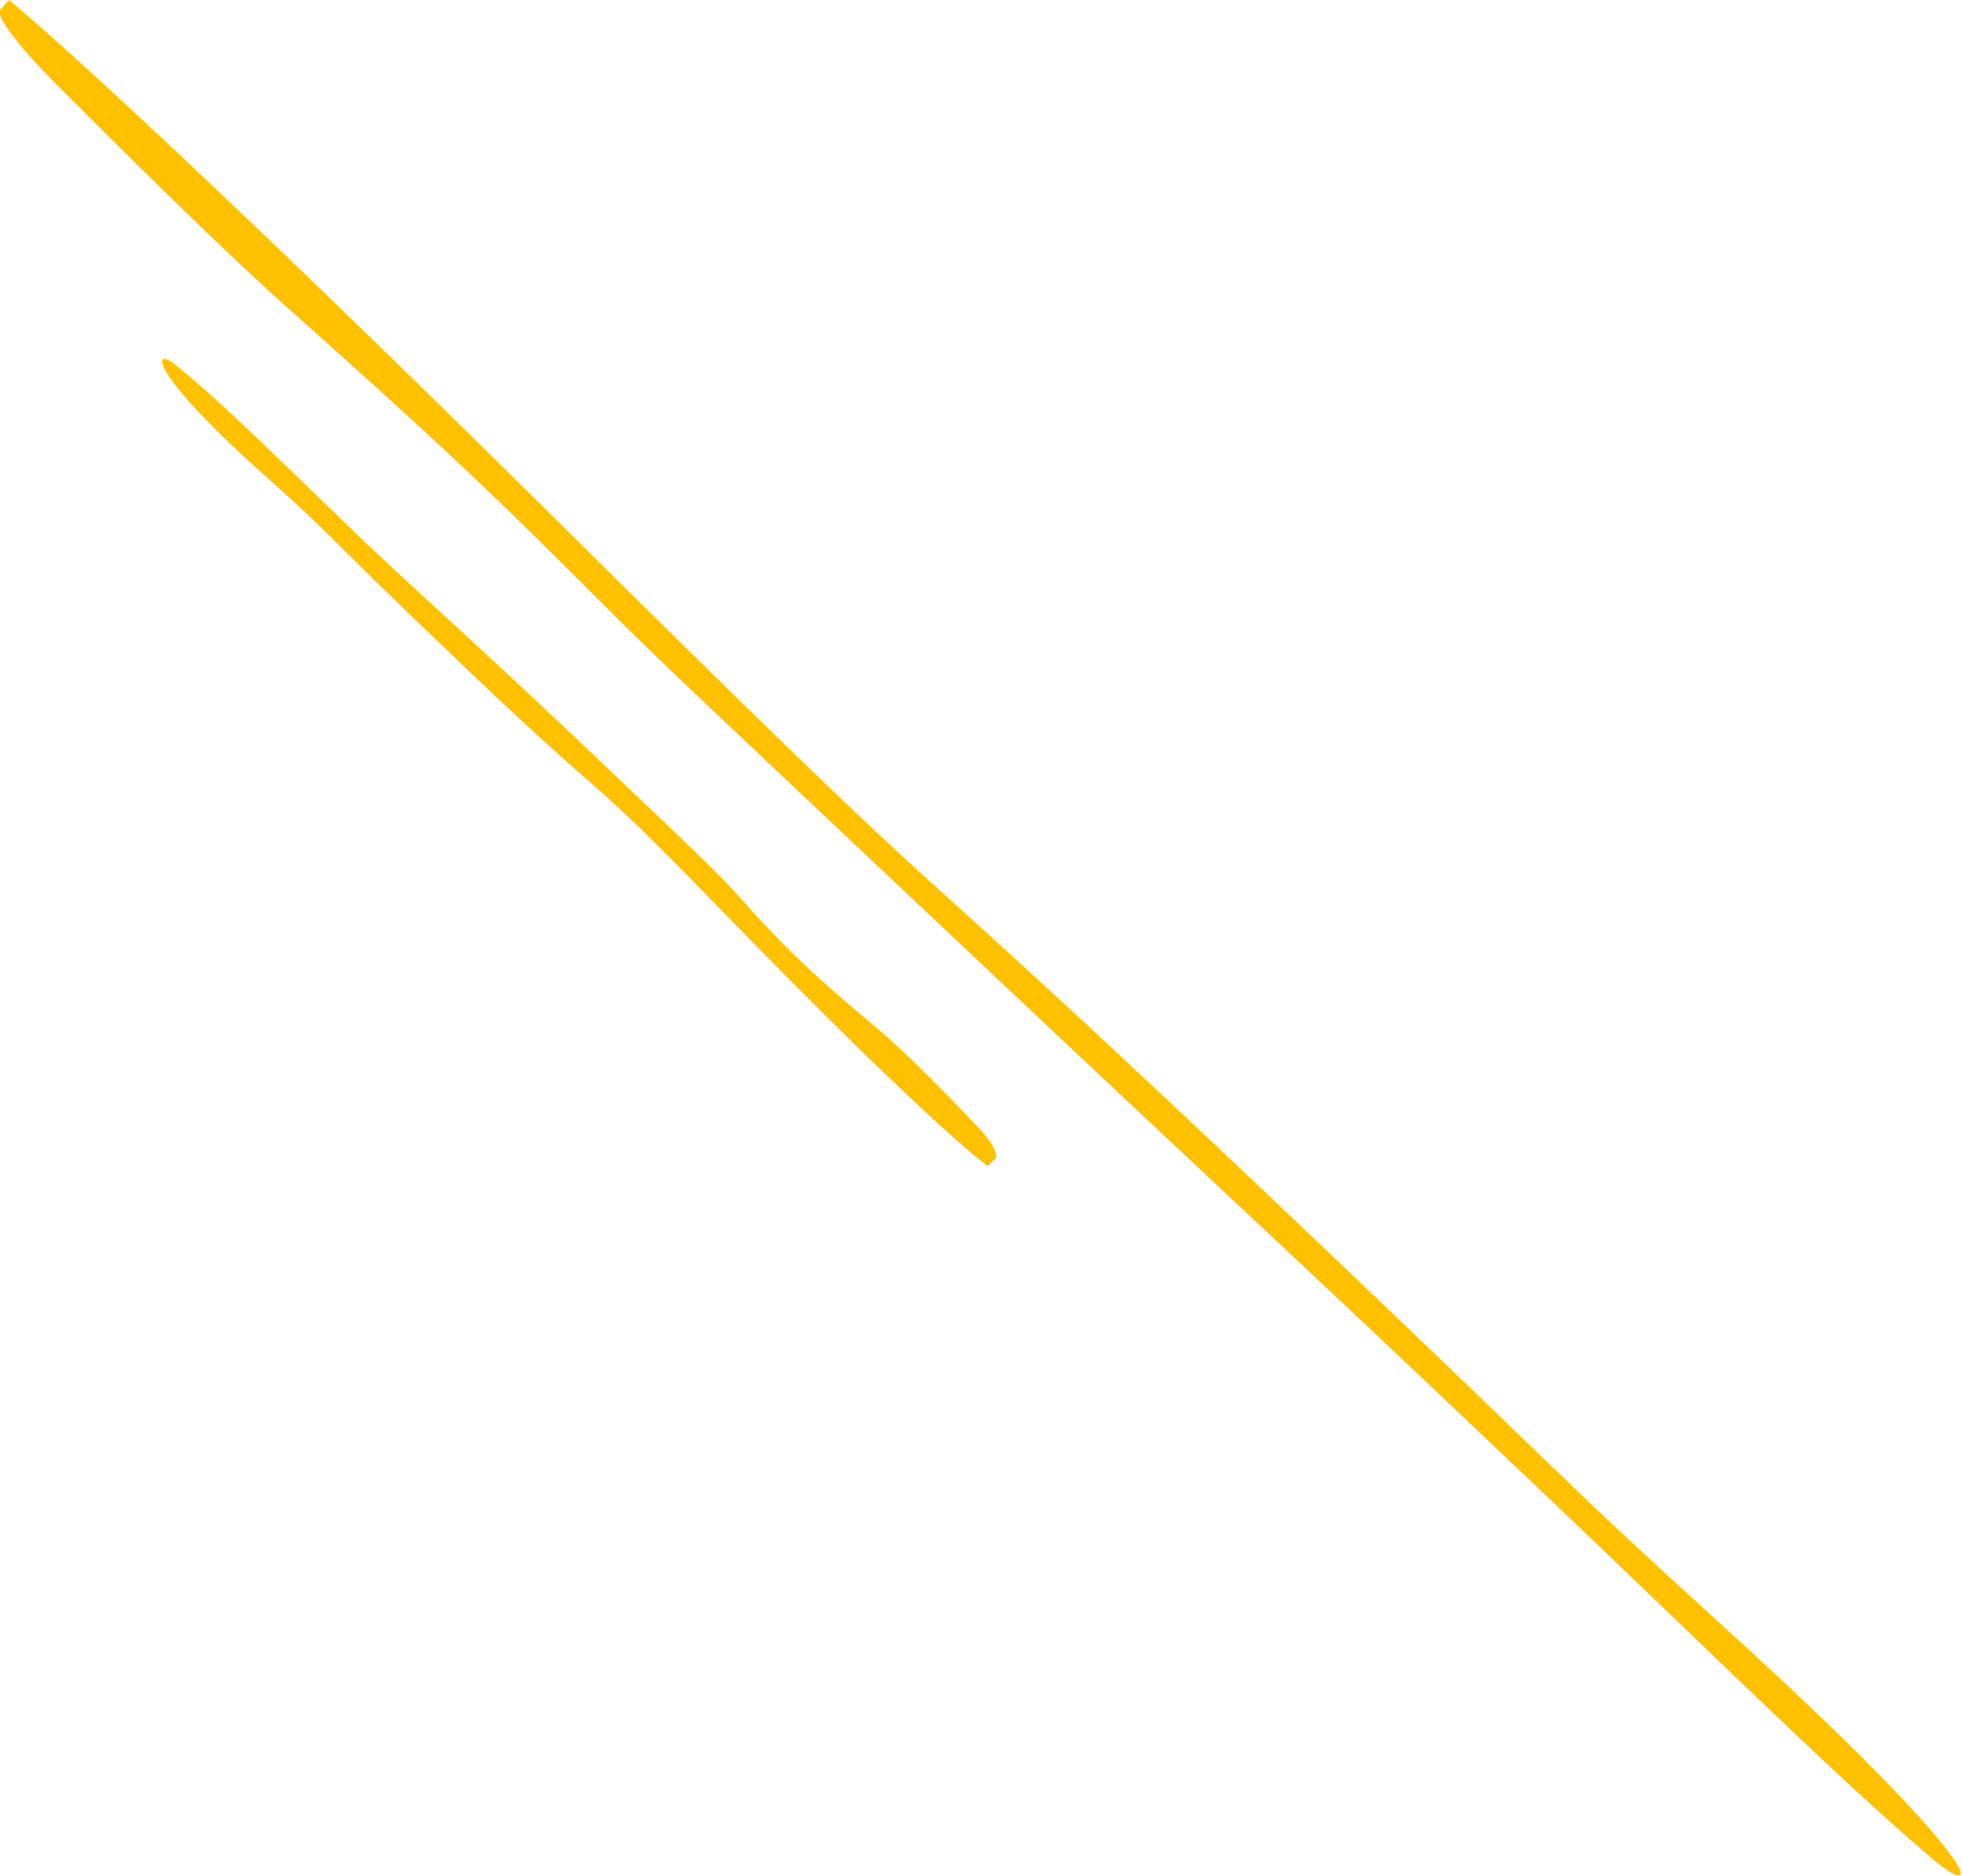 <?xml version="1.0" encoding="utf-8"?>
<!-- Generator: Adobe Illustrator 27.4.1, SVG Export Plug-In . SVG Version: 6.00 Build 0)  -->
<svg version="1.1" id="Laag_1" xmlns="http://www.w3.org/2000/svg" xmlns:xlink="http://www.w3.org/1999/xlink" x="0px" y="0px"
	 viewBox="0 0 132.7 126.9" style="enable-background:new 0 0 132.7 126.9;" xml:space="preserve">
<style type="text/css">
	.st0{fill:#FFC000;}
</style>
<g>
	<path class="st0" d="M17.6,31.9c5.5,4.9,3.4,3.3,14,13.4s7.2,6,17.5,16.6c13.8,14.2,17.7,17,17.7,17l0.5-0.5
		c0.3-0.3-0.3-1.3-1.4-2.4c-1.8-1.9-4.7-4.9-6.9-6.7c-3.7-3.1-5.4-4.7-7.9-7.4c-2.4-2.7-2.1-2.4-10.4-10.3s-10.8-10-16.1-15
		C19.3,31.5,15,27.2,12,24.8C10.3,23.3,9.8,24.9,17.6,31.9"/>
	<path class="st0" d="M116.3,109.8c-12.6-11.5-8-7.6-33-31.3c-25-23.6-16.4-14.4-41.1-38.8C9.2,6.9,0.6,0,0.6,0L0,0.7
		c-0.3,0.4,1.3,2.5,3.9,5.1C8.3,10.2,15.1,17,20.2,21.5c8.4,7.5,12.4,11.2,18.5,17.3s5.3,5.3,24.8,23.7S88.6,86,101,97.8
		c12.5,11.8,22.7,22,29.4,27.7C134.5,129.1,134.5,126.3,116.3,109.8"/>
</g>
</svg>
